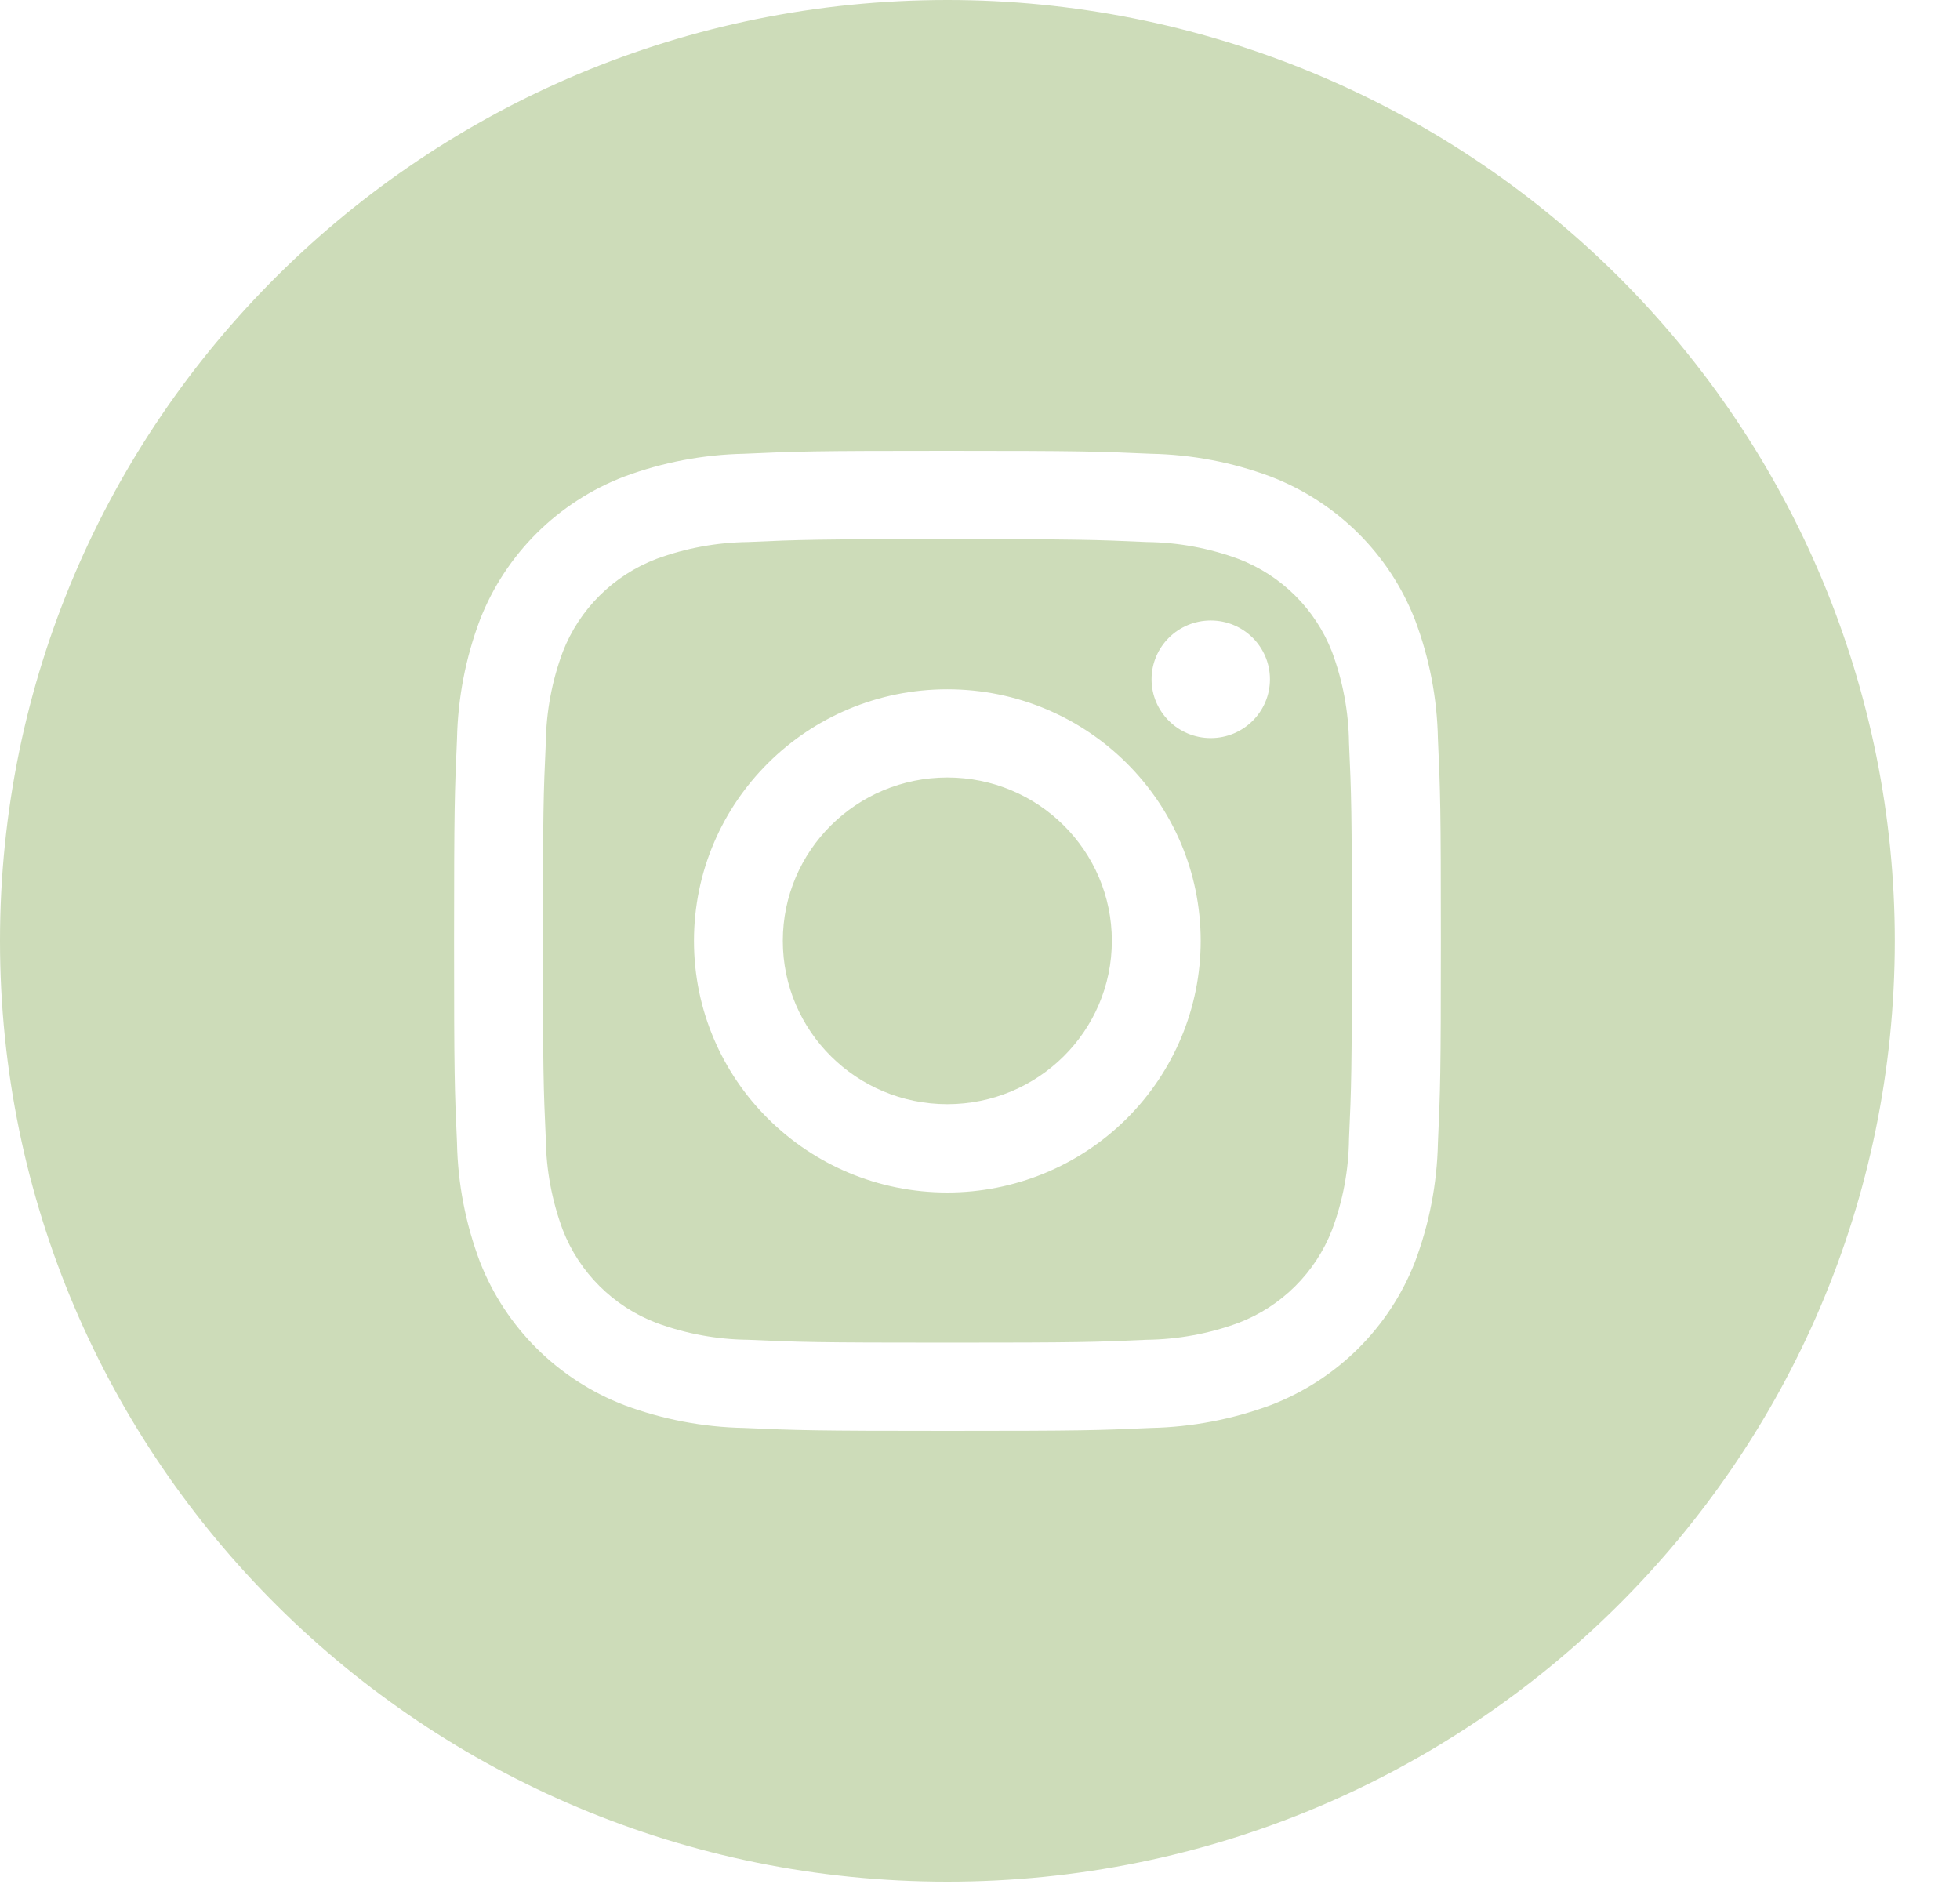 <svg fill="none" height="29" viewBox="0 0 30 29" width="30" xmlns="http://www.w3.org/2000/svg"><g fill="#cddcb9" class="color-fill"><path clip-rule="evenodd" d="m20.388 9.977c-.254-.654-.775-1.171-1.433-1.423-.449-.165-.923-.253-1.402-.258-.796-.036-1.035-.044-3.052-.044s-2.255.008-3.052.044c-.479.006-.953.093-1.402.258-.659.252-1.179.769-1.433 1.423-.166.446-.254.917-.26 1.393-.036.791-.044 1.028-.044 3.031s.008 2.24.044 3.031c.006.476.094.947.26 1.393.254.654.775 1.171 1.433 1.423.449.165.923.253 1.402.258.796.036 1.035.044 3.052.044s2.256-.008 3.052-.044c.479-.006.953-.093 1.402-.258.659-.252 1.179-.769 1.433-1.423.167-.446.255-.917.26-1.393.036-.791.044-1.028.044-3.031s-.008-2.24-.044-3.031c-.006-.475-.094-.947-.26-1.393zm-5.888 8.275c-2.142 0-3.878-1.724-3.878-3.851 0-2.127 1.736-3.851 3.878-3.851s3.878 1.724 3.878 3.851c0 1.021-.409 2.001-1.136 2.723s-1.714 1.128-2.742 1.128zm4.032-6.955c-.5 0-.906-.403-.906-.9 0-.497.406-.9.906-.9.501 0 .906.403.906.9 0 .497-.406.9-.906.9z" fill-rule="evenodd"/><ellipse cx="14.5" cy="14.4" rx="2.518" ry="2.5"/><path clip-rule="evenodd" d="m14.501 0c-8.009 0-14.501 6.447-14.501 14.4s6.492 14.4 14.501 14.4c8.008 0 14.501-6.447 14.501-14.4 0-3.819-1.528-7.482-4.247-10.182s-6.408-4.218-10.254-4.218zm7.508 17.492c-.013.622-.131 1.238-.351 1.821-.392 1.008-1.194 1.804-2.209 2.193-.587.218-1.207.336-1.833.349-.806.037-1.063.045-3.114.045s-2.308-.009-3.114-.045c-.626-.012-1.246-.13-1.833-.349-1.014-.39-1.816-1.186-2.209-2.193-.22-.583-.339-1.198-.351-1.821-.037-.8-.045-1.056-.045-3.092 0-2.037.009-2.292.045-3.092.013-.622.131-1.238.351-1.821.392-1.007 1.194-1.804 2.209-2.193.587-.218 1.207-.336 1.833-.349.806-.037 1.063-.045 3.114-.045s2.308.009 3.114.045c.626.012 1.246.13 1.833.349 1.014.39 1.817 1.186 2.209 2.193.22.583.339 1.198.351 1.821.037.8.045 1.055.045 3.092 0 2.037-.009 2.292-.045 3.092z" fill-rule="evenodd"/></g></svg>